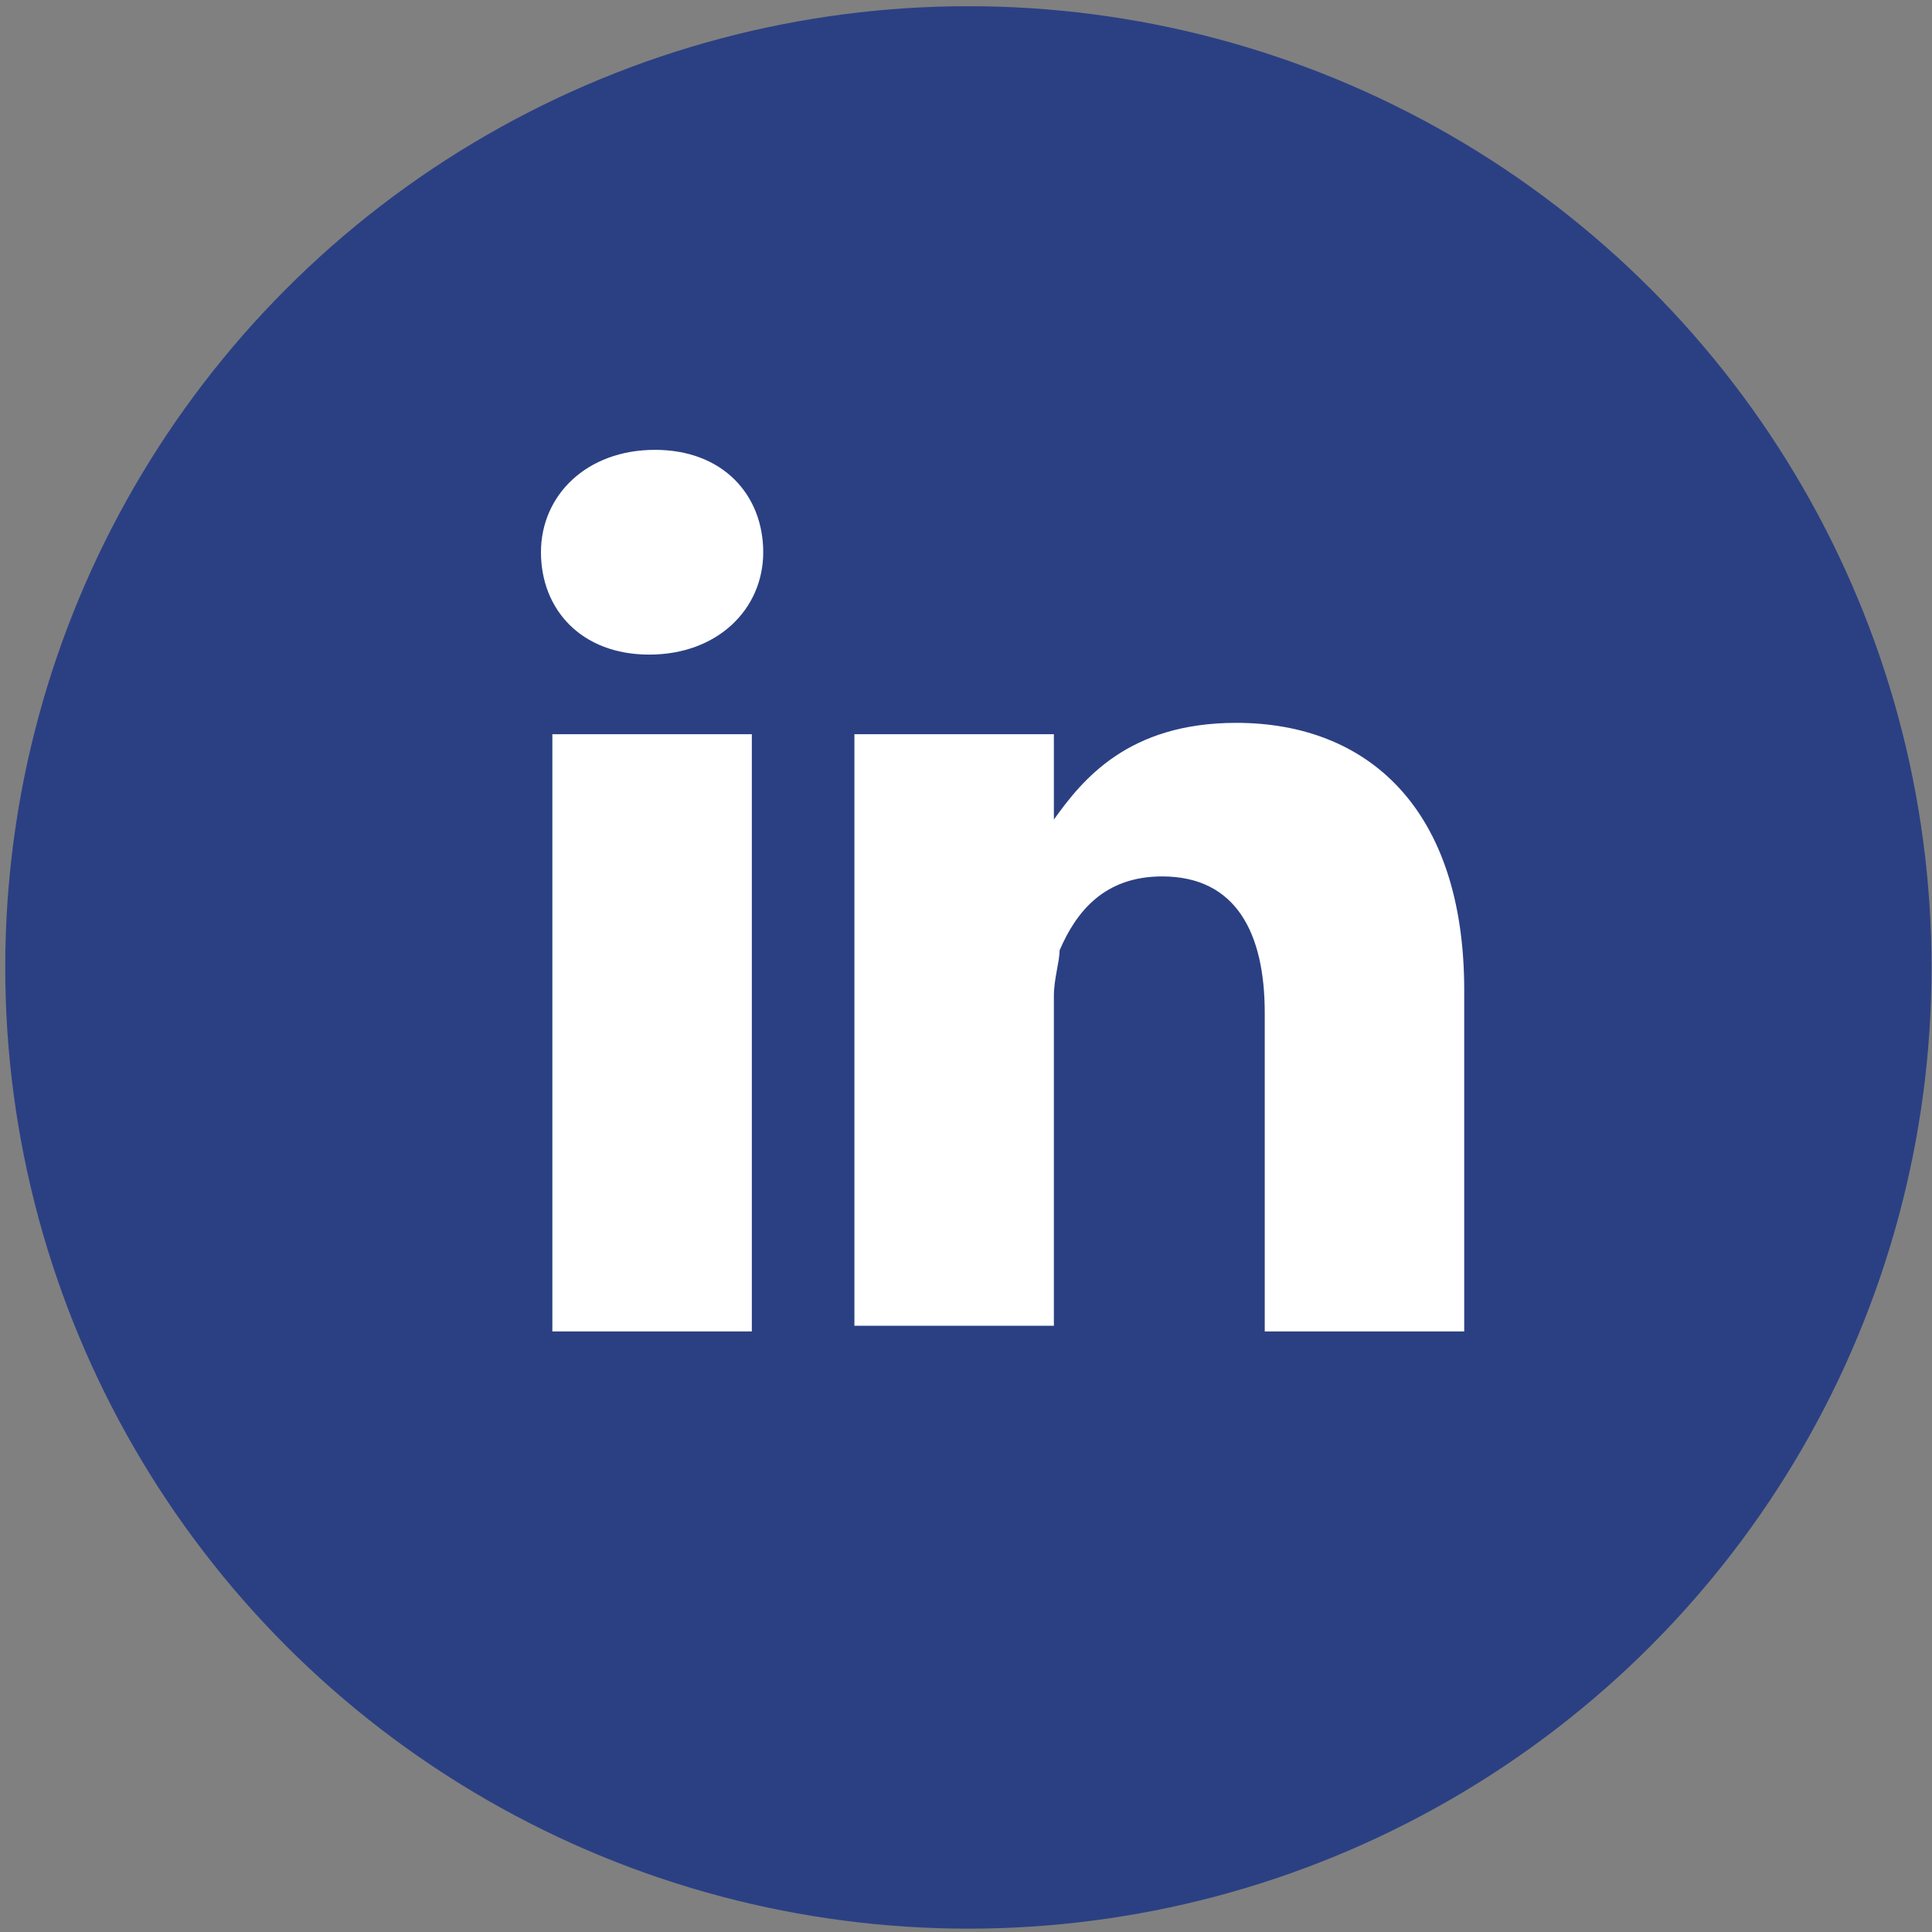 <?xml version="1.0" encoding="utf-8"?>
<!-- Generator: Adobe Illustrator 23.0.3, SVG Export Plug-In . SVG Version: 6.00 Build 0)  -->
<svg version="1.1" id="Livello_1" xmlns="http://www.w3.org/2000/svg" xmlns:xlink="http://www.w3.org/1999/xlink" x="0px" y="0px"
	 viewBox="0 0 33.9 33.9" style="enable-background:new 0 0 33.9 33.9;" xml:space="preserve">
<rect x="0" y="0" width="33.9" height="33.9" fill="#808080" stroke="none"/>
<style type="text/css">
	.st0{fill:#2B4083;}
	.st1{fill:#FFFFFF;}
</style>
<symbol  id="Nuovo_simbolo" viewBox="-16.9 -16.9 33.9 33.9">
	<circle class="st0" cx="0" cy="0" r="16.9"/>
	<path class="st1" d="M-3.8-6.4h-3.5V4.1h3.5V-6.4z M-5.6,5.5L-5.6,5.5c-1.2,0-1.9,0.8-1.9,1.8c0,1,0.8,1.8,2,1.8s1.9-0.8,1.9-1.8
		C-3.6,6.3-4.4,5.5-5.6,5.5z M8.6-6.4H5.2v5.6c0,1.4-0.5,2.4-1.8,2.4c-1,0-1.5-0.6-1.8-1.3C1.6,0.1,1.5-0.2,1.5-0.5v-5.8h-3.5
		c0,0,0,9.4,0,10.4h3.5V2.6C2,3.3,2.8,4.3,4.7,4.3c2.3,0,4-1.5,4-4.7V-6.4z"/>
</symbol>
<use xlink:href="#Nuovo_simbolo"  width="33.9" height="33.9" x="-16.9" y="-16.9" transform="matrix(1 0 0 -0.998 16.992 16.975)" style="overflow:visible;"/>
</svg>
